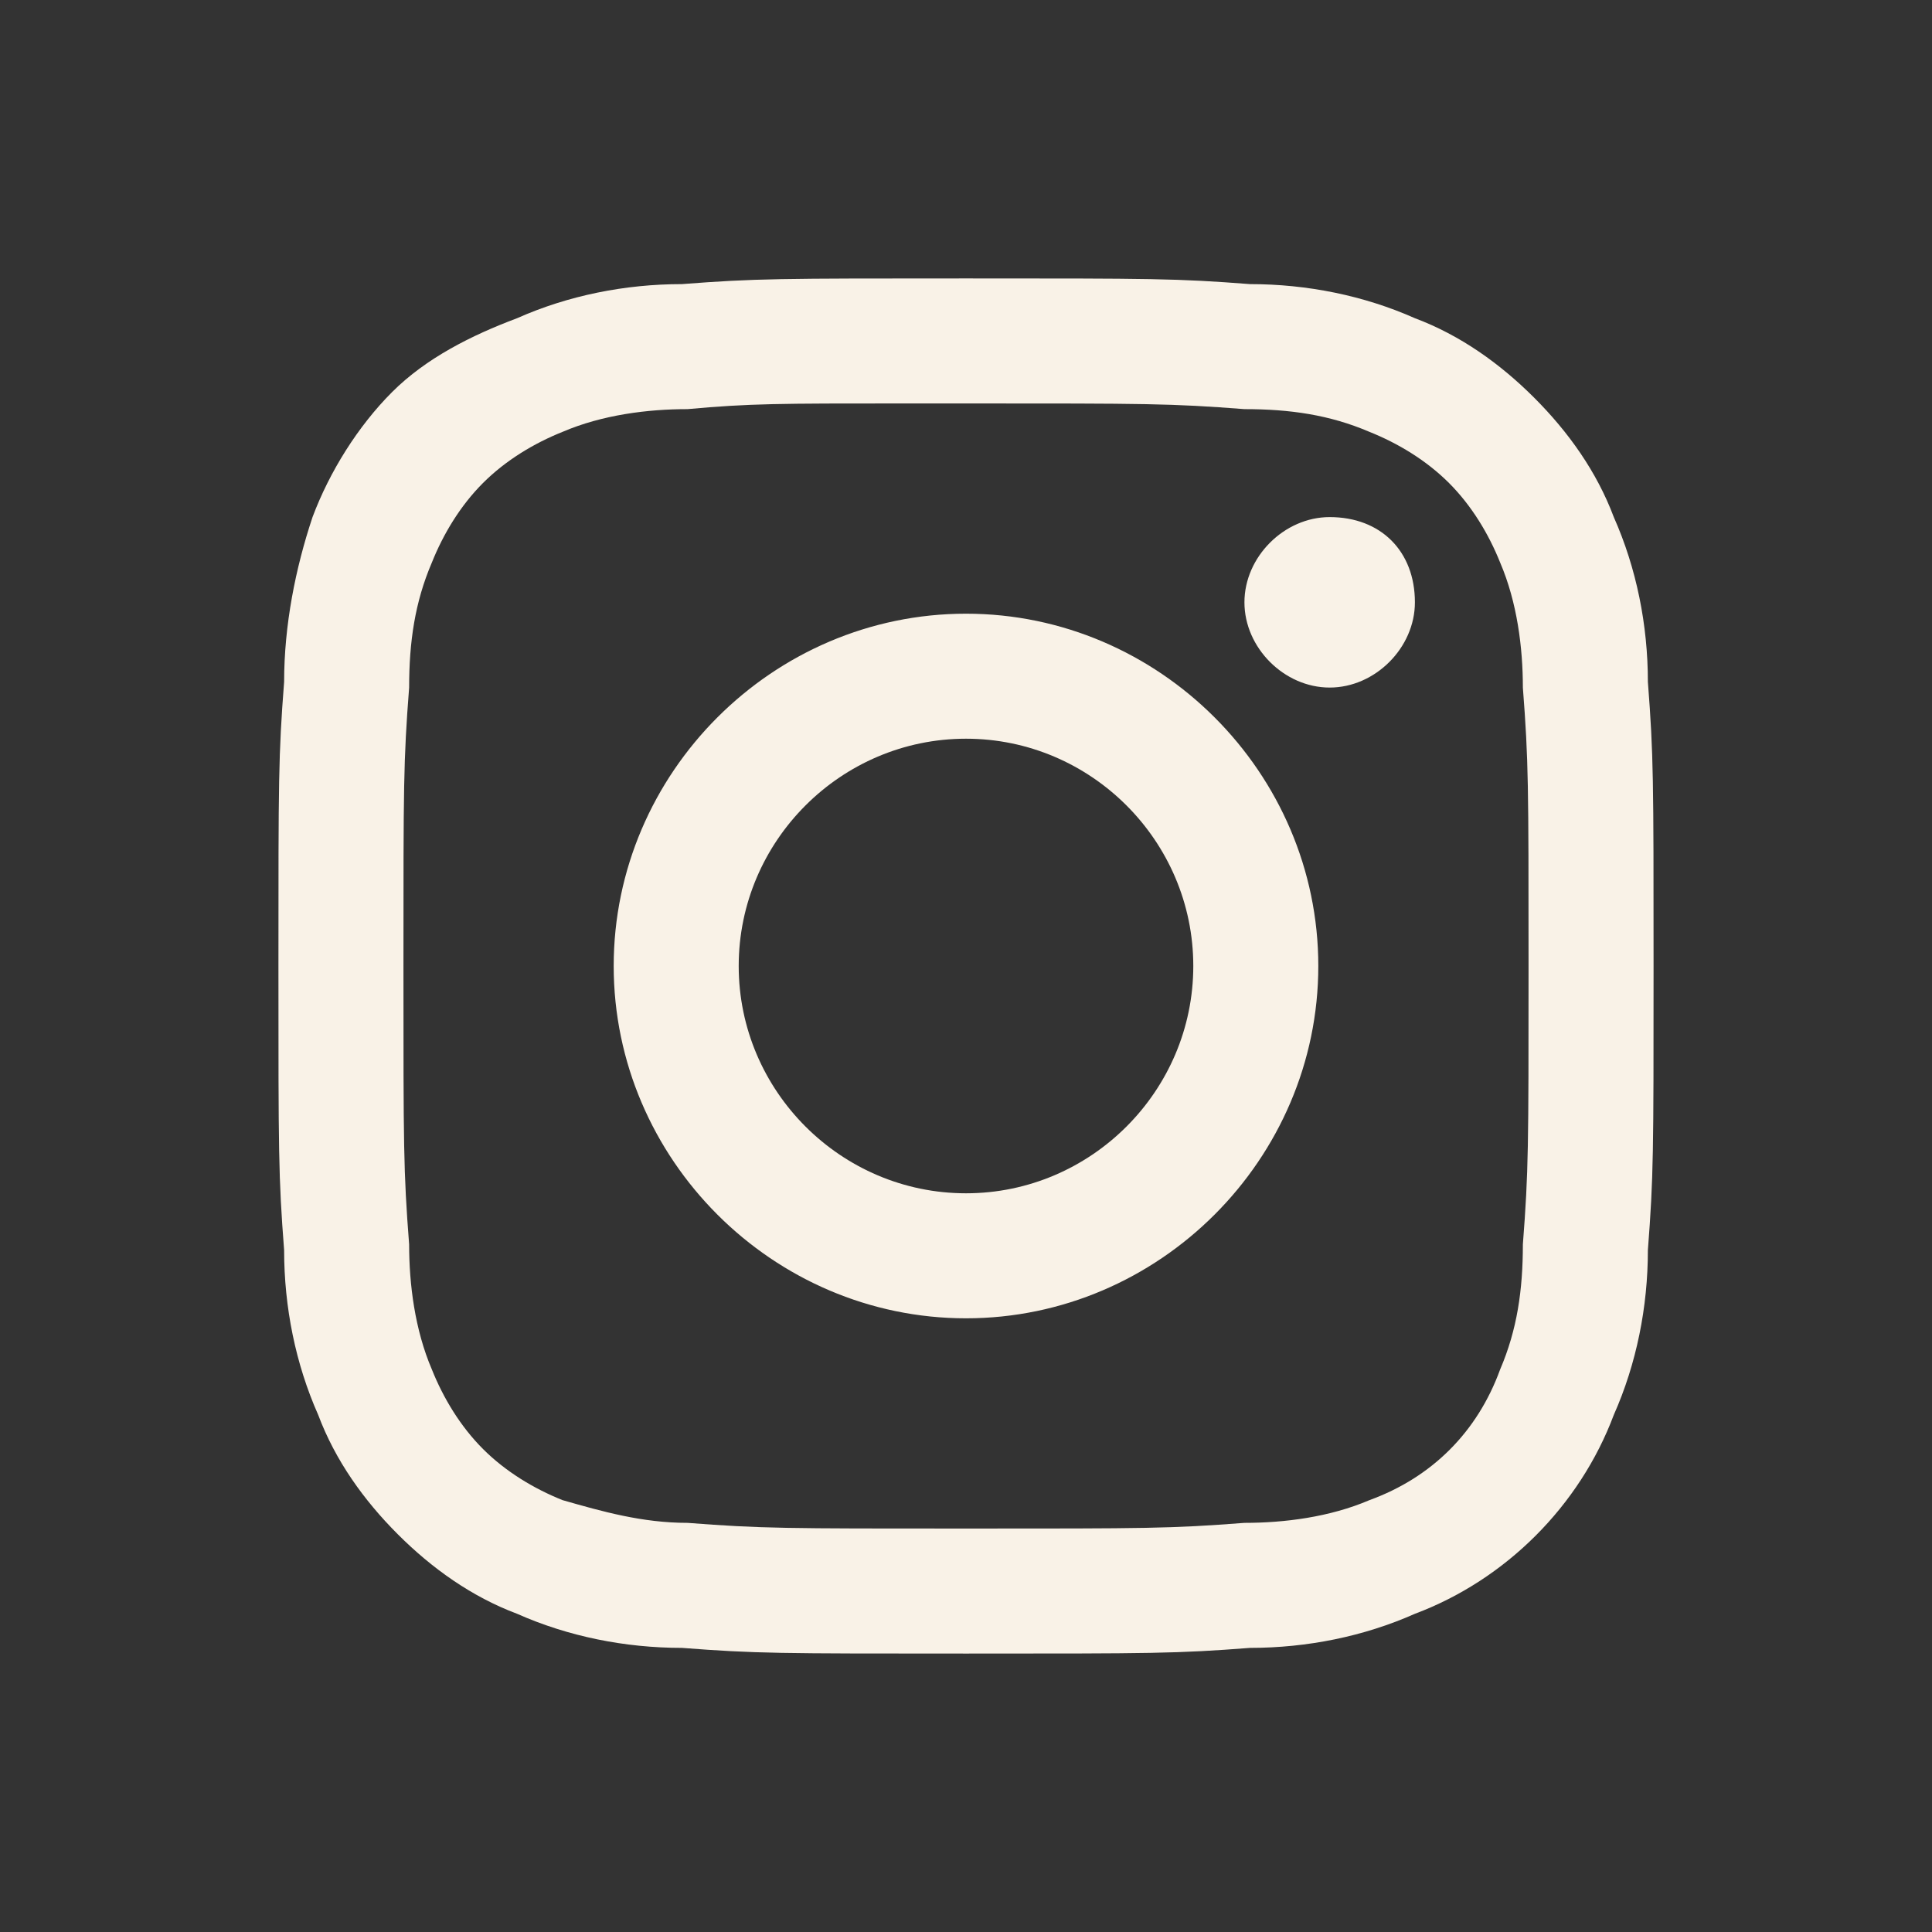 <?xml version="1.0" encoding="utf-8"?>
<!-- Generator: Adobe Illustrator 26.3.1, SVG Export Plug-In . SVG Version: 6.00 Build 0)  -->
<svg version="1.1" id="Ebene_1" xmlns="http://www.w3.org/2000/svg" xmlns:xlink="http://www.w3.org/1999/xlink" x="0px" y="0px"
	 viewBox="0 0 34 34" style="enable-background:new 0 0 34 34;" xml:space="preserve">
<rect x="0" y="0" width="34" height="34" fill="#333333" stroke="none"/>
<style type="text/css">
	.st0{fill:#F9F2E7;}
</style>
<path class="st0" d="M17,4.9c-3.3,0-3.7,0-5,0.1c-1,0-2,0.2-2.9,0.6C8.3,5.9,7.5,6.3,6.9,6.9C6.3,7.5,5.8,8.3,5.5,9.1
	C5.2,10,5,11,5,12c-0.1,1.3-0.1,1.7-0.1,5s0,3.7,0.1,5c0,1,0.2,2,0.6,2.9c0.3,0.8,0.8,1.5,1.4,2.1c0.6,0.6,1.3,1.1,2.1,1.4
	C10,28.8,11,29,12,29c1.3,0.1,1.7,0.1,5,0.1s3.7,0,5-0.1c1,0,2-0.2,2.9-0.6c1.6-0.6,2.9-1.9,3.5-3.5C28.8,24,29,23,29,22
	c0.1-1.3,0.1-1.7,0.1-5s0-3.7-0.1-5c0-1-0.2-2-0.6-2.9c-0.3-0.8-0.8-1.5-1.4-2.1c-0.6-0.6-1.3-1.1-2.1-1.4C24,5.2,23,5,22,5
	C20.7,4.9,20.3,4.9,17,4.9L17,4.9z M15.9,7.1H17c3.2,0,3.6,0,4.9,0.1c0.8,0,1.5,0.1,2.2,0.4c0.5,0.2,1,0.5,1.4,0.9
	c0.4,0.4,0.7,0.9,0.9,1.4c0.3,0.7,0.4,1.5,0.4,2.2c0.1,1.3,0.1,1.7,0.1,4.9s0,3.6-0.1,4.9c0,0.8-0.1,1.5-0.4,2.2
	c-0.4,1.1-1.2,1.9-2.3,2.3c-0.7,0.3-1.5,0.4-2.2,0.4c-1.3,0.1-1.7,0.1-4.9,0.1s-3.6,0-4.9-0.1c-0.8,0-1.5-0.2-2.2-0.4
	c-0.5-0.2-1-0.5-1.4-0.9c-0.4-0.4-0.7-0.9-0.9-1.4c-0.3-0.7-0.4-1.5-0.4-2.2c-0.1-1.3-0.1-1.7-0.1-4.9s0-3.6,0.1-4.9
	c0-0.8,0.1-1.5,0.4-2.2c0.2-0.5,0.5-1,0.9-1.4c0.4-0.4,0.9-0.7,1.4-0.9c0.7-0.3,1.5-0.4,2.2-0.4C13.2,7.1,13.7,7.1,15.9,7.1
	L15.9,7.1z M23.4,9.1c-0.8,0-1.5,0.7-1.5,1.5s0.7,1.5,1.5,1.5c0.8,0,1.5-0.7,1.5-1.5c0,0,0,0,0,0C24.9,9.7,24.3,9.1,23.4,9.1
	C23.4,9.1,23.4,9.1,23.4,9.1z M17,10.8c-3.4,0-6.2,2.8-6.2,6.2s2.8,6.2,6.2,6.2s6.2-2.8,6.2-6.2l0,0C23.2,13.6,20.4,10.8,17,10.8z
	 M17,13c2.2,0,4,1.8,4,4c0,2.2-1.8,4-4,4c-2.2,0-4-1.8-4-4c0,0,0,0,0,0C13,14.8,14.8,13,17,13L17,13z"/>
</svg>
